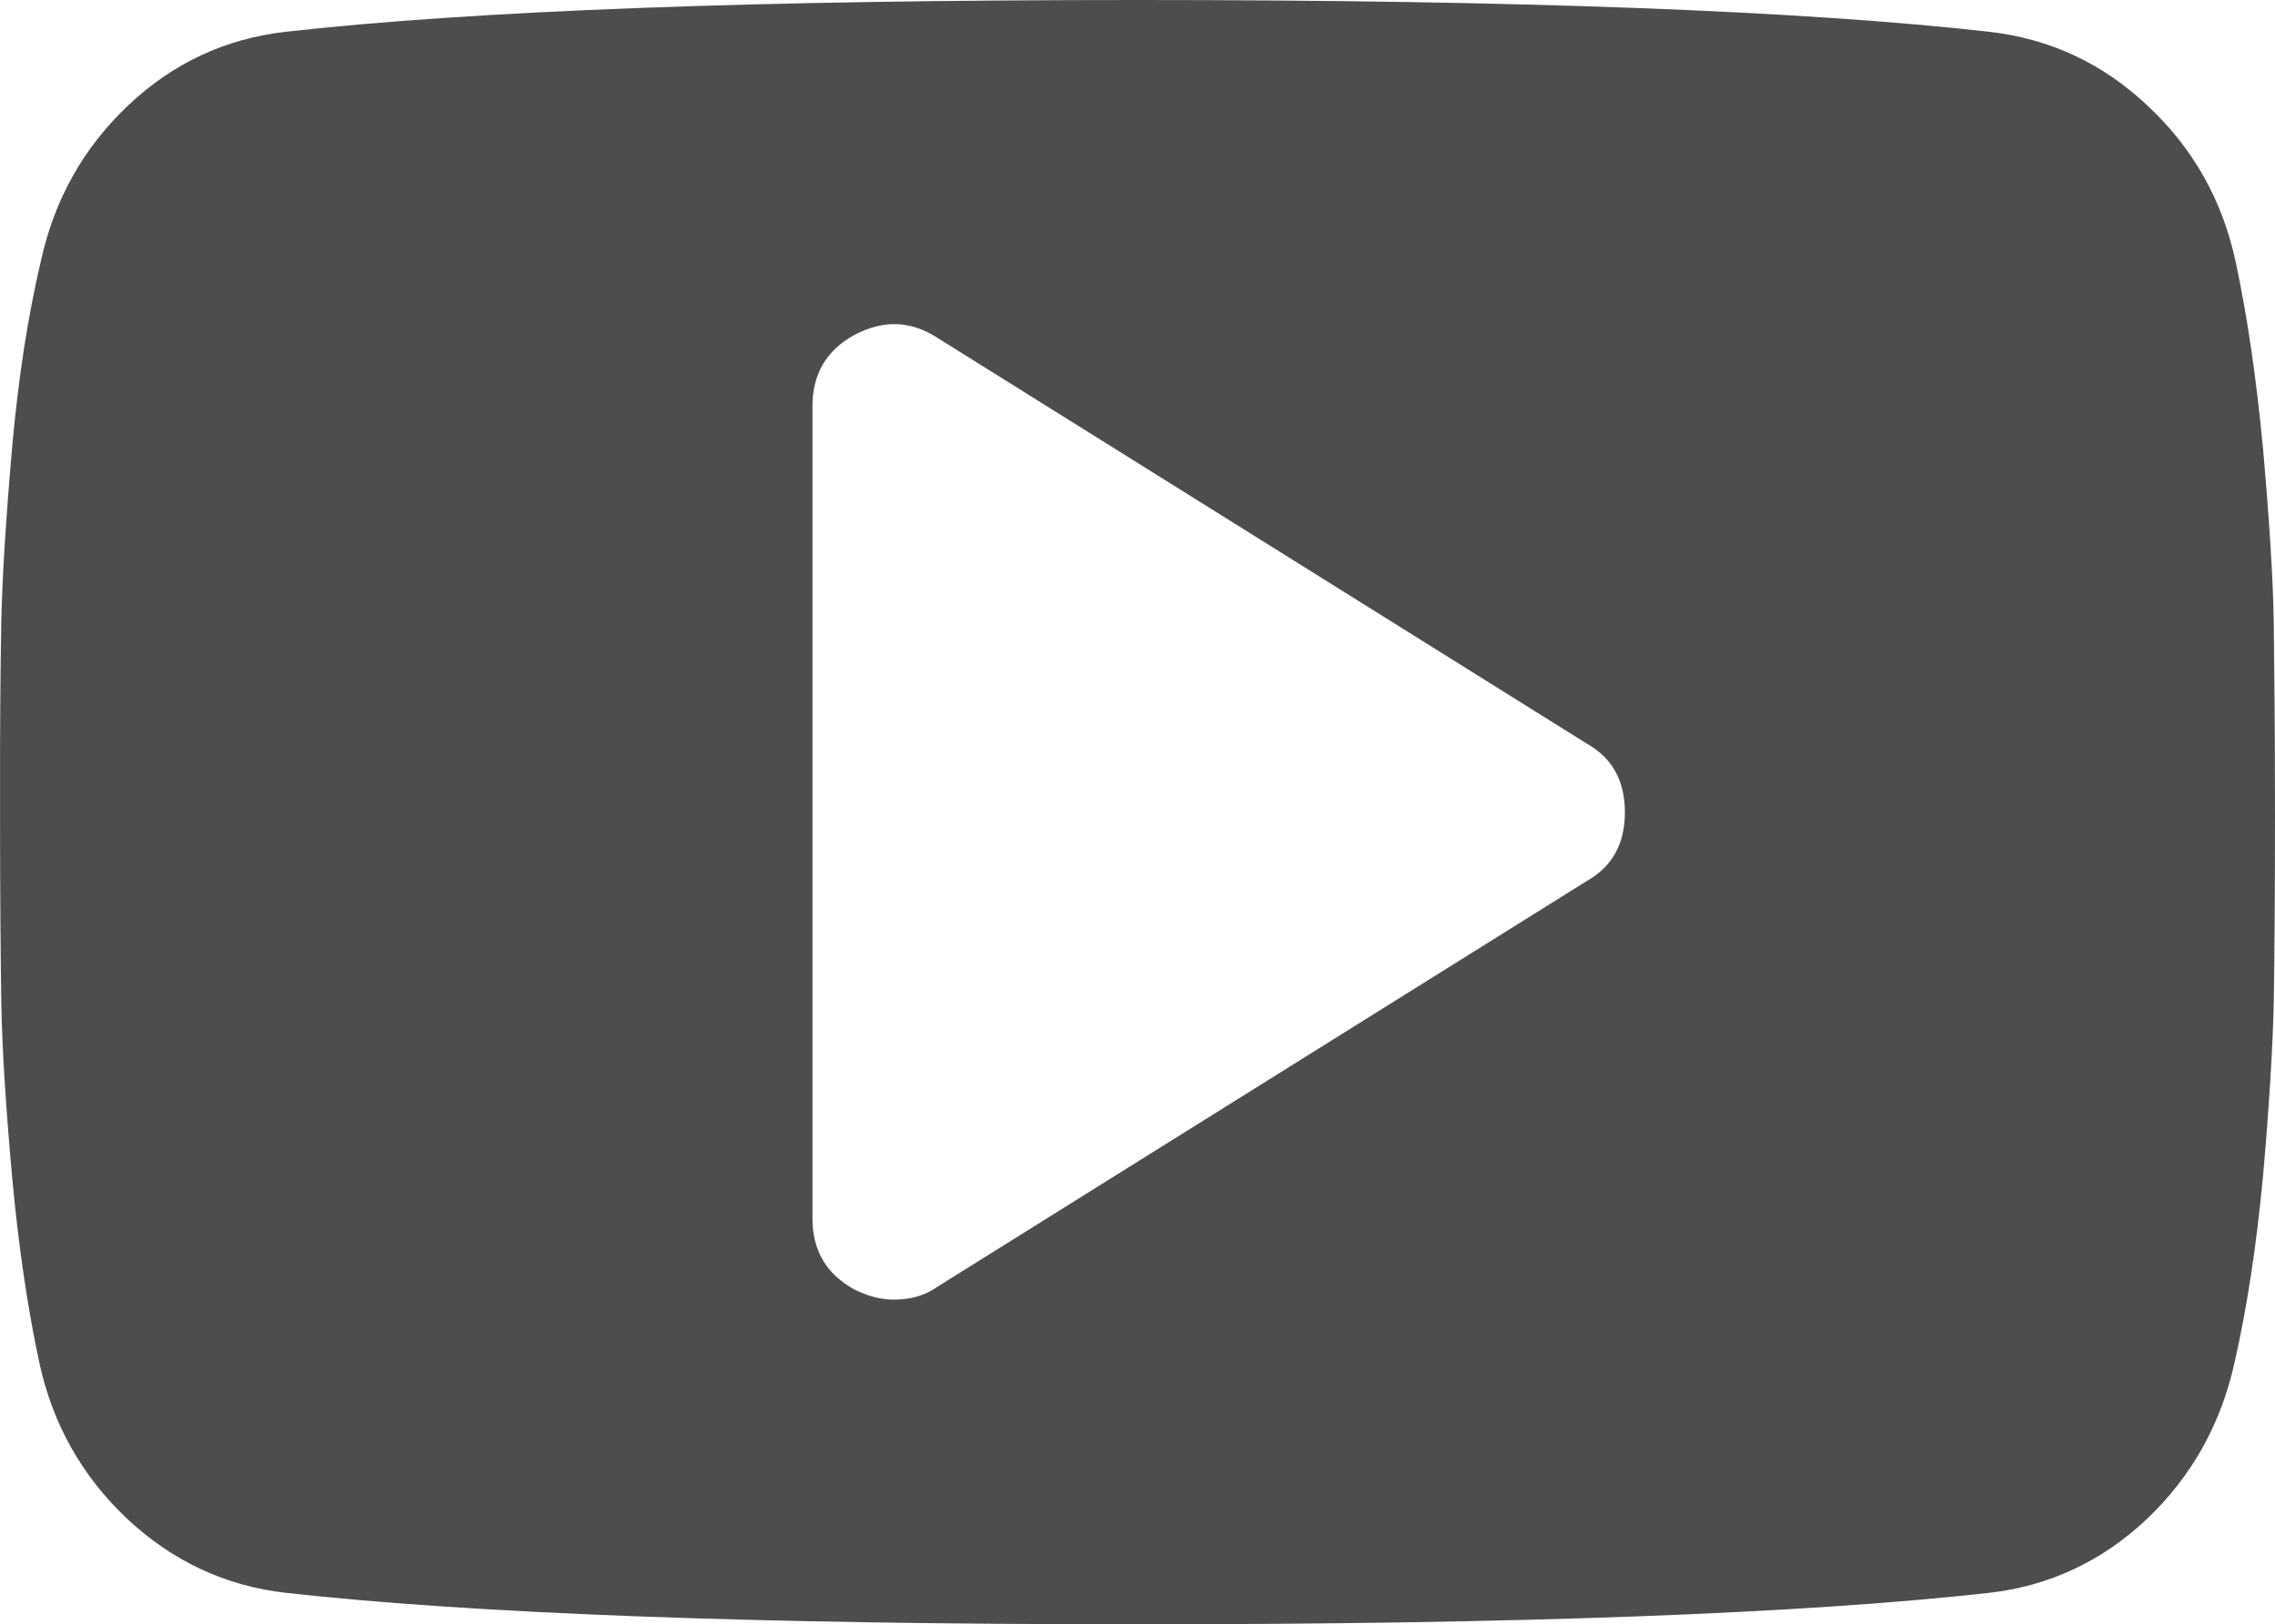 <svg xmlns="http://www.w3.org/2000/svg" viewBox="0 0 1024 731.278">
    <path fill="#4d4d4d" d="M731.384 365.684c0-14.093-5.65-24.4-17.045-30.836L421.72 151.96c-11.827-7.61-24.183-8.043-37.14-1.174-12.567 6.872-18.883 17.572-18.883 32.056v365.726c0 14.484 6.314 25.098 18.88 31.967 6.084 3.047 12.05 4.567 17.7 4.567 7.614 0 14.14-1.87 19.44-5.655L714.34 396.563c11.395-6.48 17.046-16.744 17.046-30.88m292.616 0c0 36.535-.21 65.11-.56 85.725-.476 20.572-2.05 46.582-4.826 77.978-2.957 31.49-7.224 59.497-12.873 84.25-6.177 27.743-19.356 51.187-39.495 70.322-20.18 18.966-43.836 30.055-70.85 33.144-84.504 9.436-212.368 14.178-383.383 14.178-171.057 0-298.794-4.742-383.425-14.178-27.056-3.09-50.806-14.178-71.155-33.144-20.36-19.136-33.667-42.58-39.707-70.32-5.312-24.755-9.44-52.76-12.313-84.252C2.582 497.99.934 471.98.586 451.408c-.306-20.613-.57-49.19-.57-85.724-.084-36.578.18-65.15.57-85.77.433-20.483 2.09-46.49 4.826-77.892 2.788-31.446 7.086-59.5 12.958-84.333 6.01-27.706 19.146-51.147 39.327-70.24 20.17-19.093 43.836-30.055 70.892-33.14C213.22 4.783 340.955 0 512.012 0c171.015 0 298.88 4.784 383.383 14.31 27.014 3.086 50.85 14.048 71.114 33.14 20.53 19.094 33.75 42.535 39.75 70.24 5.31 24.833 9.397 52.887 12.354 84.333 2.777 31.4 4.478 57.408 4.826 77.893.264 20.616.56 49.19.56 85.768" />
</svg>
